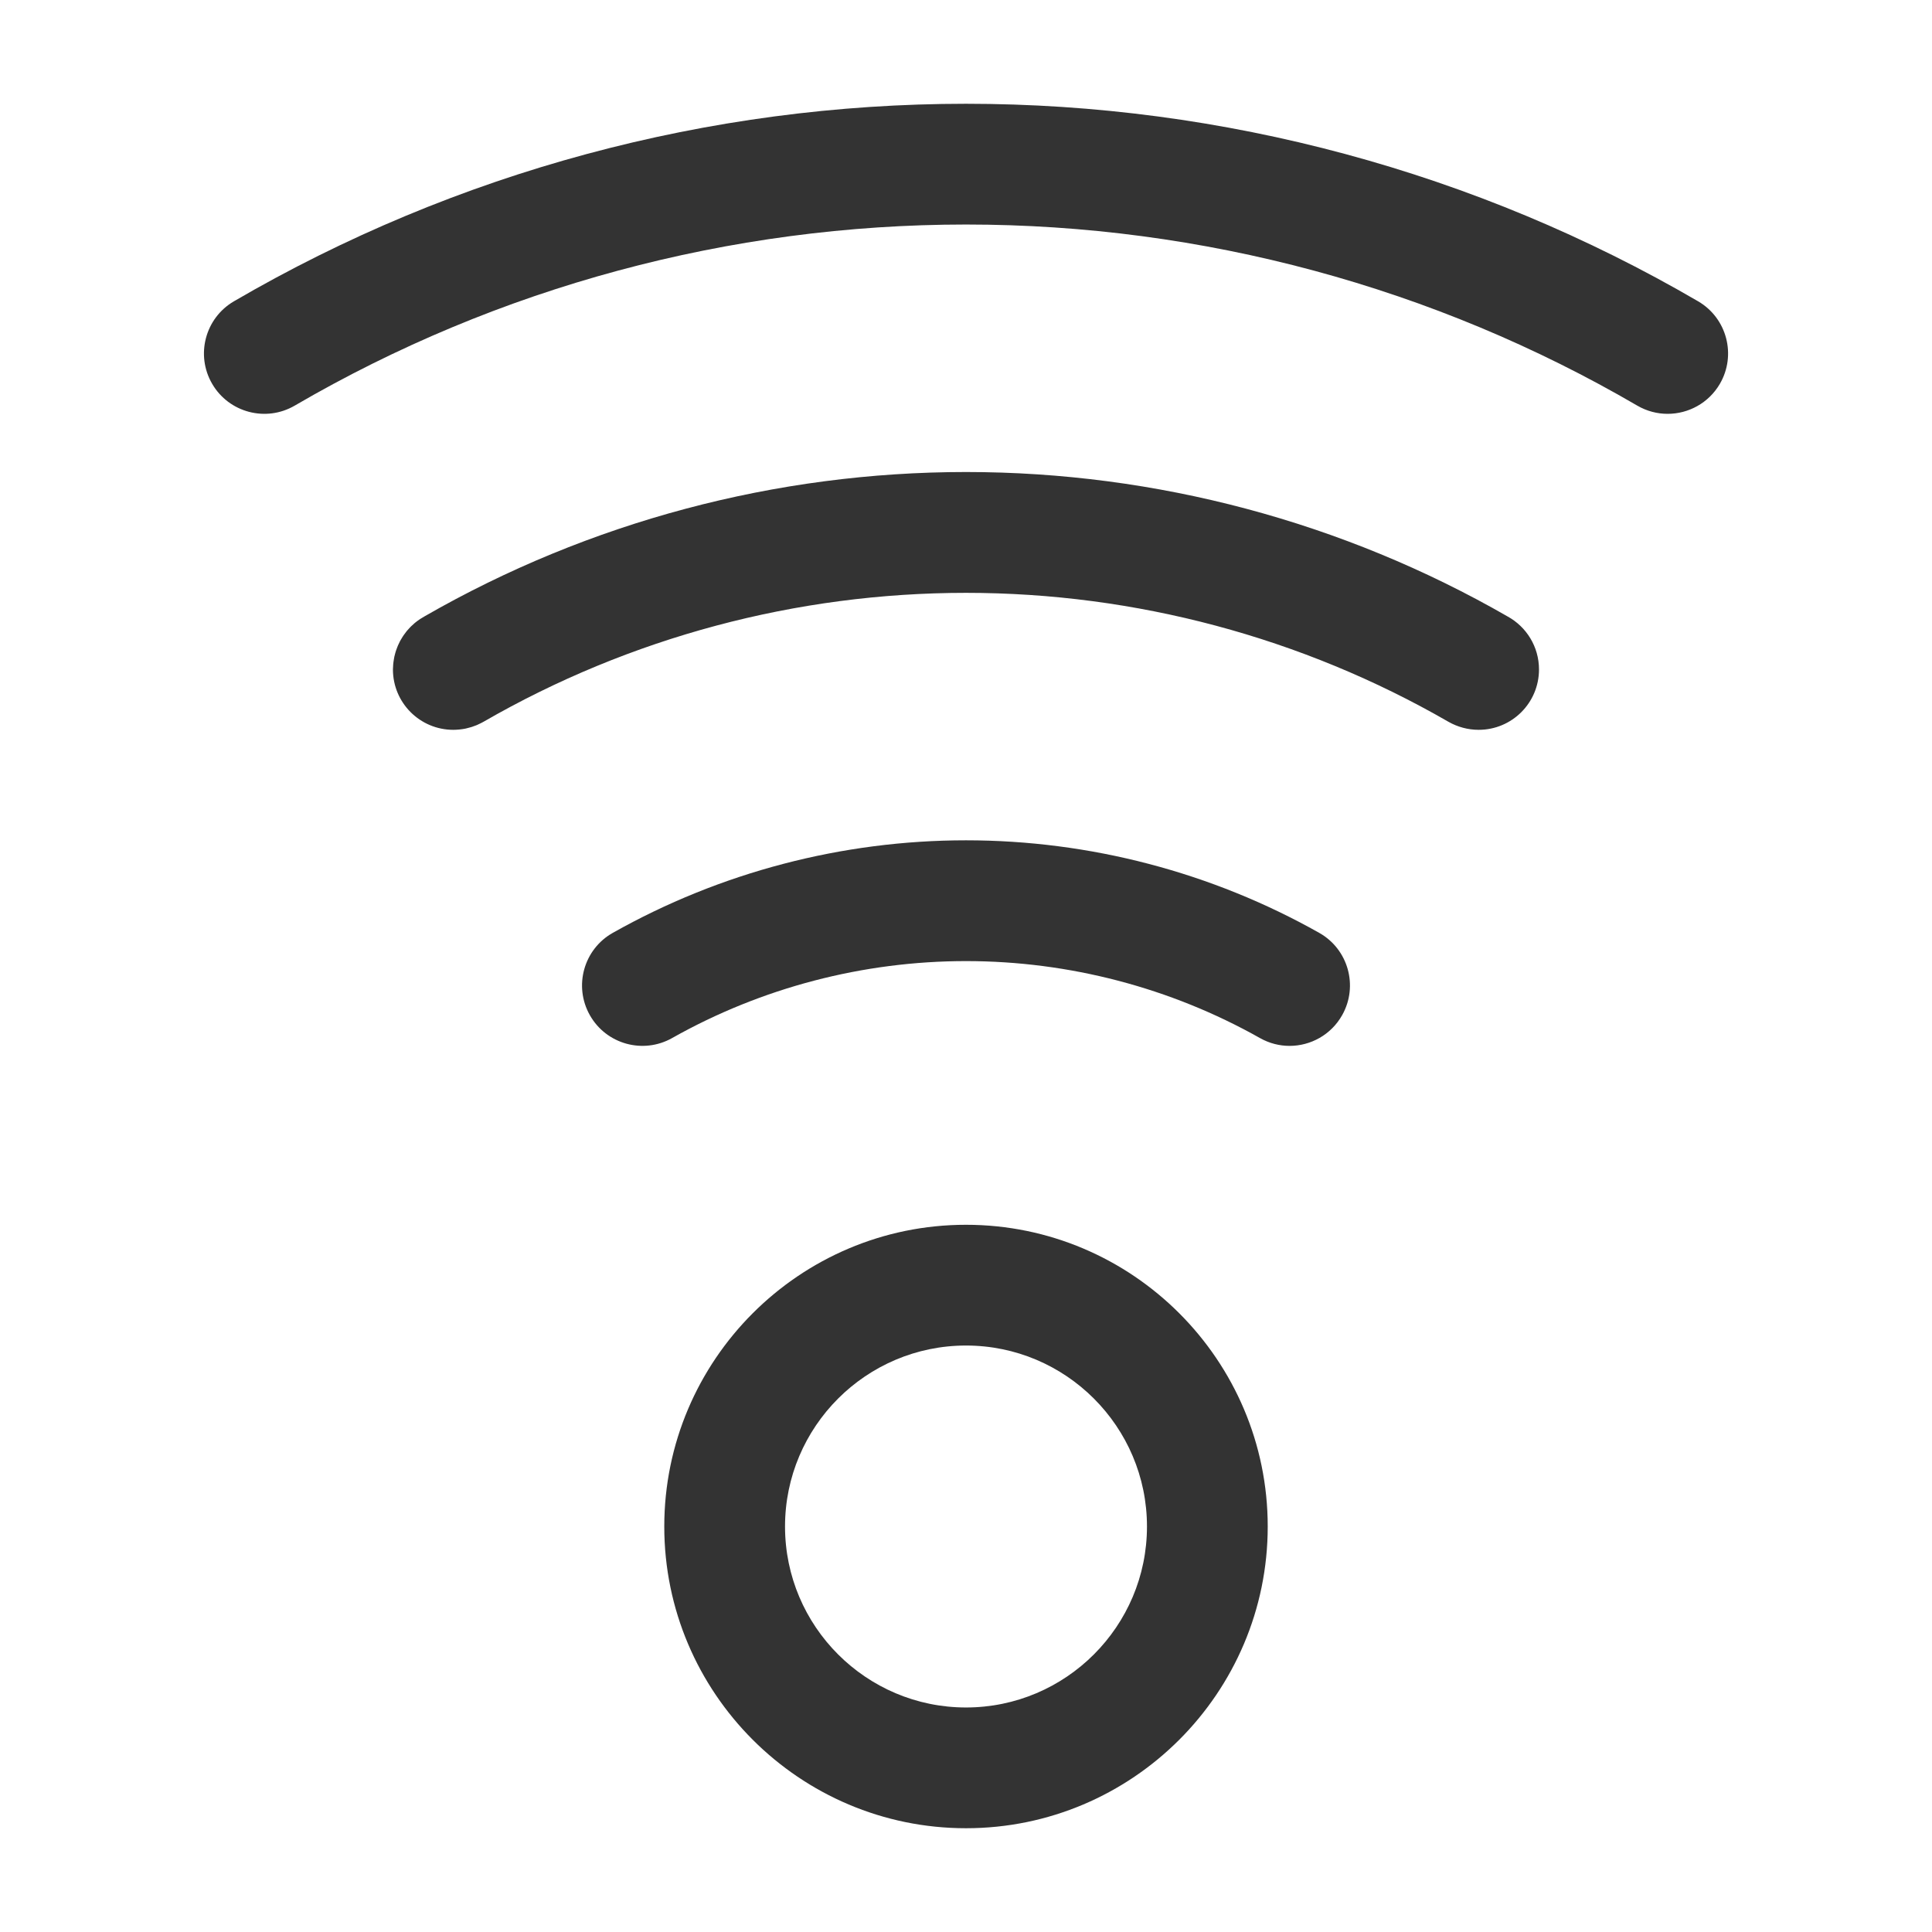 <?xml version="1.0" ?>
<!-- Скачано с сайта svg4.ru / Downloaded from svg4.ru -->
<svg width="800px" height="800px" viewBox="0 0 512 512" version="1.1" xml:space="preserve" xmlns="http://www.w3.org/2000/svg" xmlns:xlink="http://www.w3.org/1999/xlink">
<style type="text/css">
	.st0{fill:#333333;}
</style>
<g id="Layer_1"/>
<g id="Layer_2">
<g>
<path class="st0" d="M78.11,107.49C131.94,76.09,193.46,59.5,256,59.5s124.06,16.59,177.89,47.99c2.54,1.48,5.31,2.18,8.05,2.18    c5.5,0,10.86-2.84,13.84-7.94c4.45-7.63,1.87-17.43-5.76-21.88C391.29,45.6,324.2,27.5,256,27.5S120.71,45.6,61.99,79.85    c-7.63,4.45-10.21,14.25-5.76,21.88C60.68,109.36,70.48,111.94,78.11,107.49z"/>
<path class="st0" d="M391.86,193.41c8.84,0,15.99-7.16,15.99-16c0-6.05-3.36-11.32-8.32-14.04    C356,138.33,306.37,125.09,256,125.09c-50.32,0-99.88,13.2-143.39,38.19c-0.02,0.01-0.04,0.02-0.05,0.03    c-0.07,0.04-0.14,0.08-0.2,0.12c-0.33,0.19-0.66,0.39-0.98,0.59c-0.11,0.07-0.23,0.15-0.34,0.23c-0.34,0.24-0.68,0.48-1,0.75    c-0.05,0.04-0.11,0.09-0.16,0.13c-0.31,0.26-0.61,0.54-0.9,0.82c-0.11,0.11-0.22,0.21-0.32,0.32c-0.23,0.24-0.46,0.49-0.68,0.75    c-0.08,0.09-0.16,0.18-0.24,0.28c-0.27,0.33-0.51,0.66-0.75,1.01c-0.1,0.14-0.19,0.28-0.28,0.42c-0.16,0.25-0.31,0.5-0.46,0.76    c-0.08,0.15-0.17,0.29-0.25,0.44c-0.19,0.36-0.37,0.73-0.53,1.11c-0.07,0.16-0.13,0.33-0.2,0.5c-0.1,0.26-0.2,0.52-0.29,0.78    c-0.06,0.18-0.12,0.37-0.18,0.56c-0.11,0.38-0.21,0.77-0.3,1.16c-0.04,0.19-0.07,0.38-0.1,0.57c-0.05,0.28-0.09,0.55-0.13,0.83    c-0.03,0.21-0.05,0.42-0.07,0.63c-0.03,0.31-0.04,0.62-0.05,0.93c0,0.14-0.02,0.27-0.02,0.41c0,8.84,7.16,16,16,16h0.01    c0.48,0,0.96-0.03,1.43-0.07c0.13-0.01,0.26-0.02,0.38-0.04c0.45-0.05,0.89-0.11,1.33-0.2c0.12-0.02,0.23-0.05,0.34-0.08    c0.33-0.07,0.66-0.16,0.99-0.26c0.16-0.05,0.32-0.09,0.48-0.14c0.4-0.13,0.79-0.27,1.18-0.43c0.12-0.05,0.24-0.11,0.36-0.16    c0.3-0.13,0.6-0.28,0.9-0.43c0.13-0.07,0.26-0.14,0.39-0.21c0.07-0.04,0.14-0.07,0.21-0.11c38.76-22.36,82.97-34.17,127.86-34.17    s89.1,11.82,127.86,34.17C386.29,192.67,389.06,193.41,391.86,193.41z"/>
<path class="st0" d="M355.69,269.02c4.34-7.7,1.62-17.46-6.08-21.8c-28.46-16.05-60.83-24.53-93.61-24.53s-65.15,8.48-93.61,24.53    c-7.7,4.34-10.42,14.1-6.08,21.8c4.34,7.7,14.1,10.42,21.8,6.08c23.67-13.35,50.61-20.4,77.9-20.4s54.22,7.06,77.9,20.4    c2.48,1.4,5.18,2.07,7.84,2.07C347.33,277.17,352.75,274.24,355.69,269.02z"/>
<path class="st0" d="M256,324.58c-44.09,0-79.96,35.87-79.96,79.96c0,44.09,35.87,79.96,79.96,79.96s79.96-35.87,79.96-79.96    C335.96,360.45,300.09,324.58,256,324.58z M256,452.5c-26.44,0-47.96-21.51-47.96-47.96s21.51-47.96,47.96-47.96    s47.96,21.51,47.96,47.96S282.44,452.5,256,452.5z"/>
</g>
</g>
</svg>